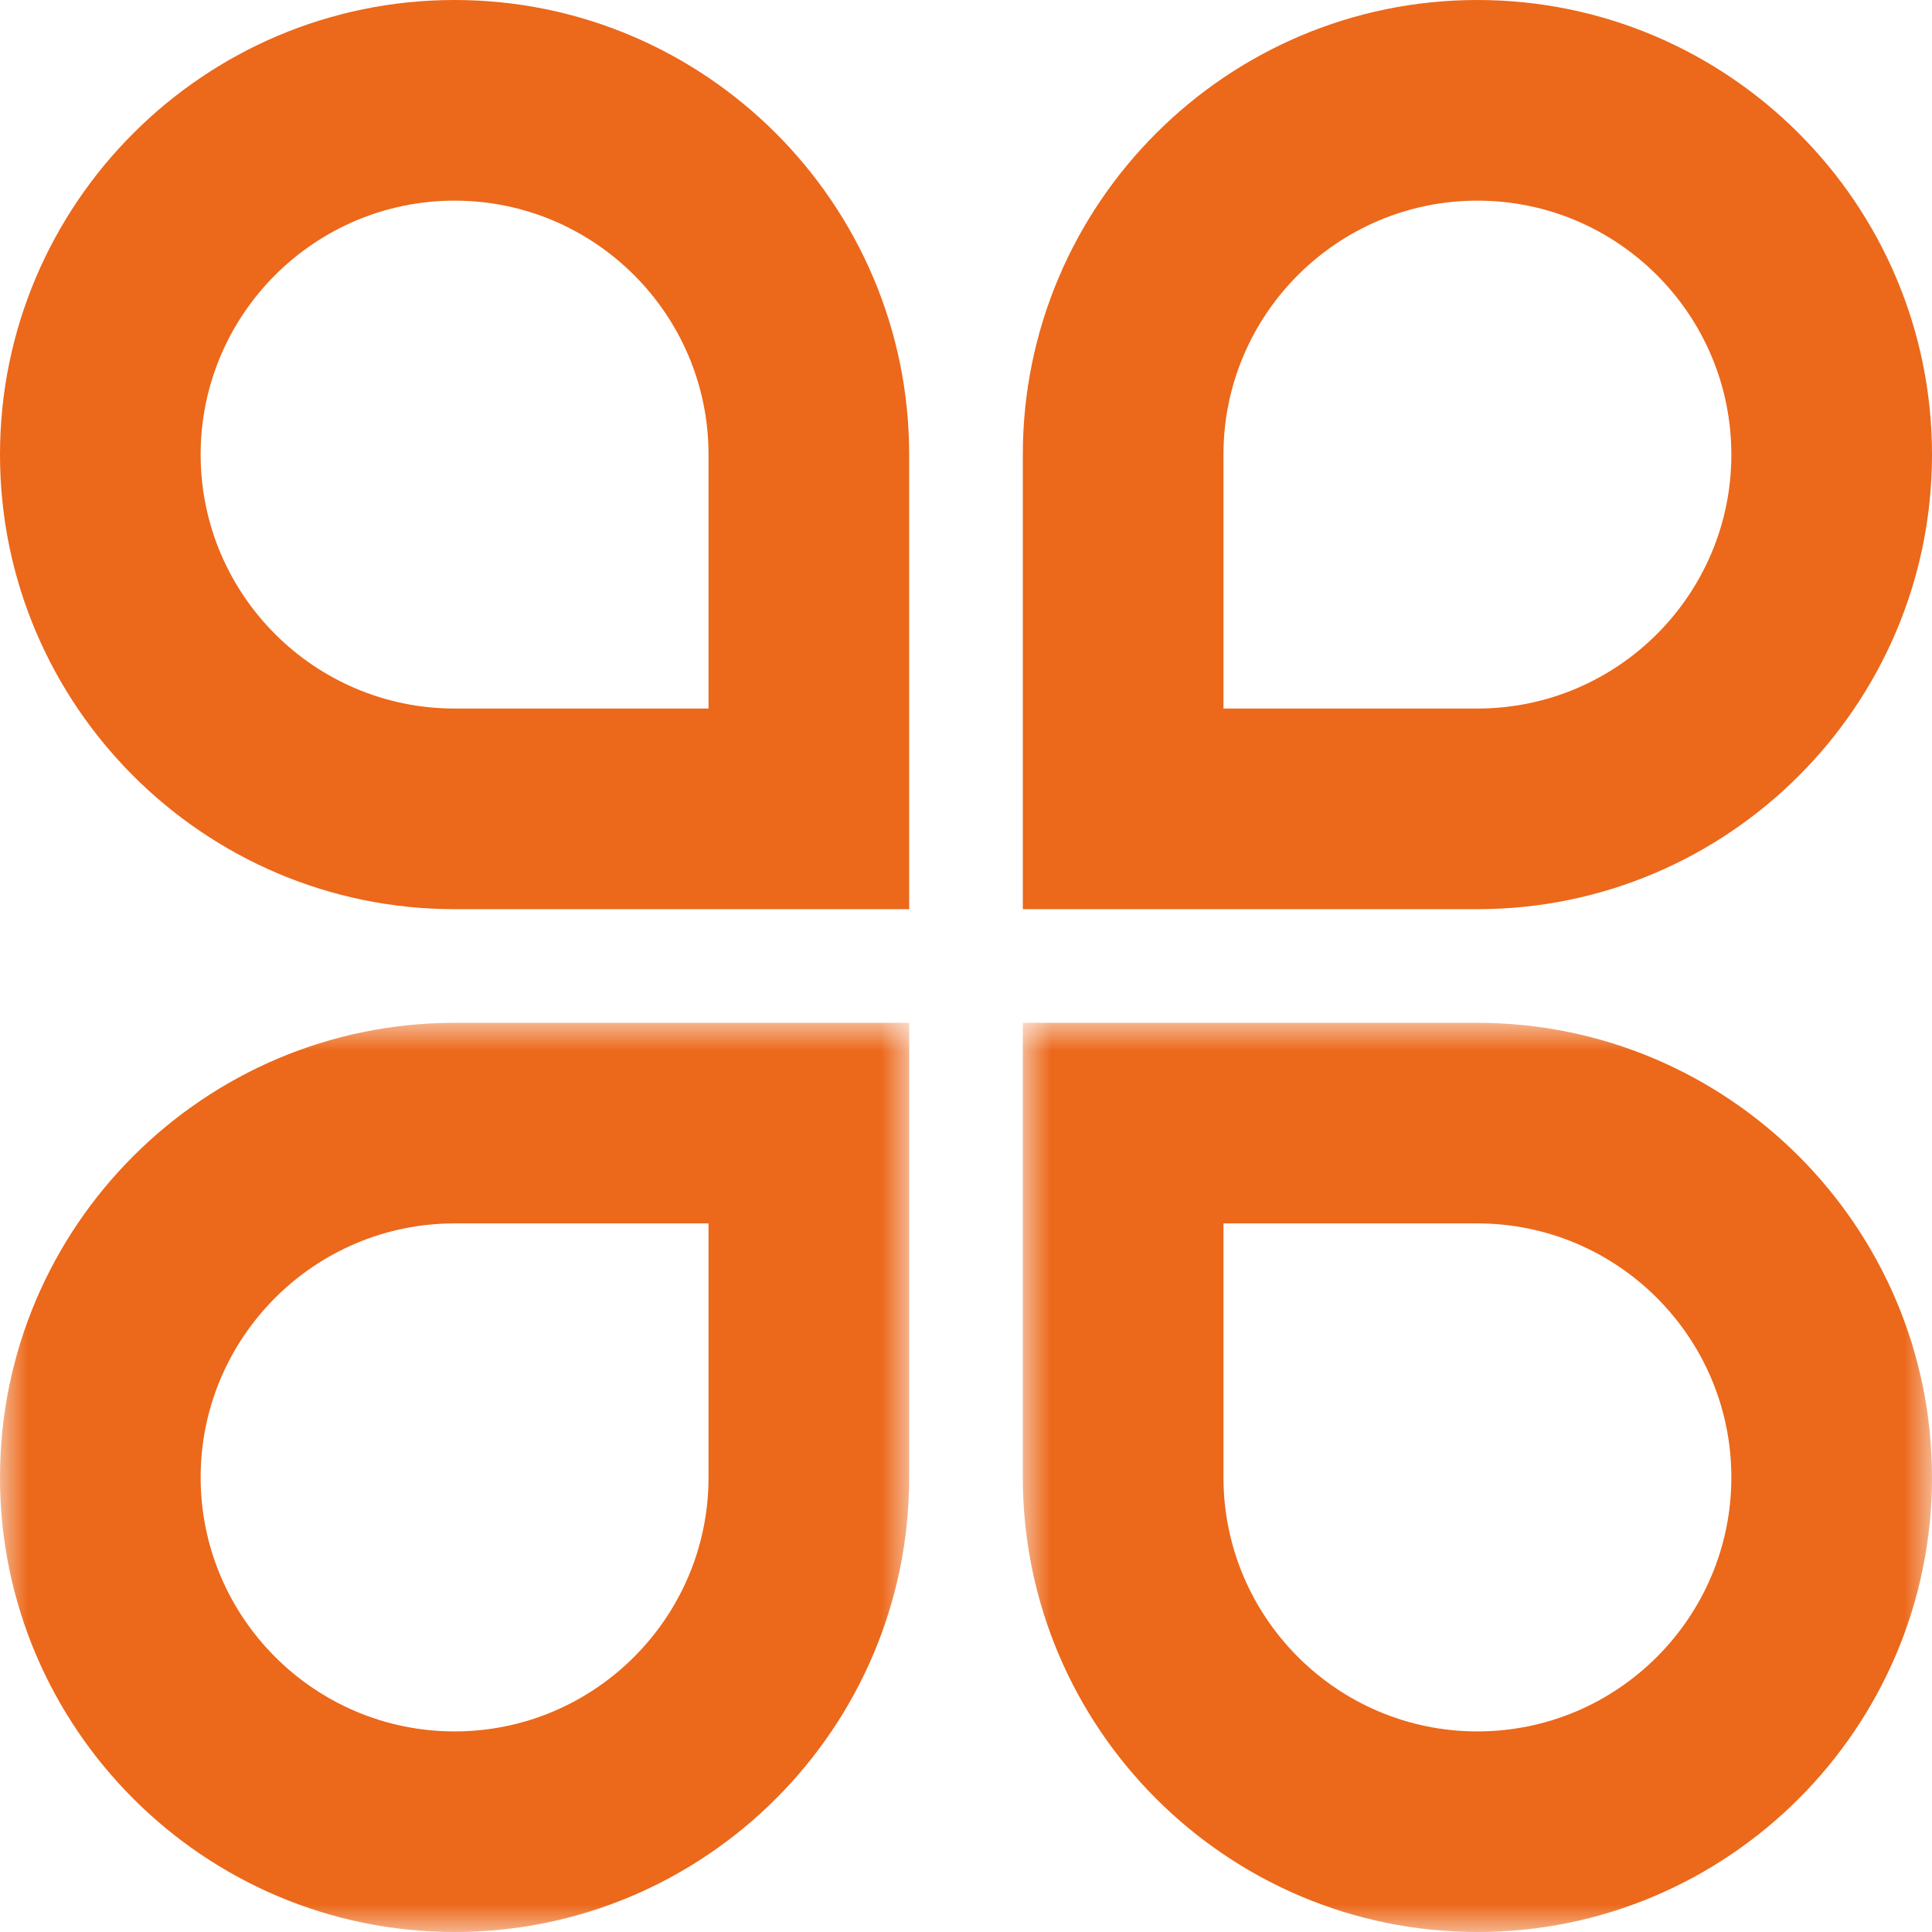 <?xml version="1.0" encoding="UTF-8"?>
<svg width="34px" height="34px" viewBox="0 0 34 34" version="1.1" xmlns="http://www.w3.org/2000/svg" xmlns:xlink="http://www.w3.org/1999/xlink">
    <title>编组</title>
    <defs>
        <polygon id="path-1" points="0 0 16 0 16 16 0 16"></polygon>
        <polygon id="path-3" points="0 0 16 0 16 16 0 16"></polygon>
    </defs>
    <g id="页面-1" stroke="none" stroke-width="1" fill="none" fill-rule="evenodd">
        <g id="商业应用-&gt;水下扫测" transform="translate(-1370, -1335)">
            <g id="编组" transform="translate(1370, 1335)">
                <path d="M8,3.531 C5.536,3.531 3.531,5.535 3.531,8 C3.531,10.465 5.536,12.469 8,12.469 L12.469,12.469 L12.469,8 C12.469,5.535 10.465,3.531 8,3.531 L8,3.531 Z M16,16 L8,16 C3.589,16 0,12.412 0,8 C0,3.589 3.589,0 8,0 C12.412,0 16,3.589 16,8 L16,16 Z" id="Fill-1" fill="#EC681A"></path>
                <g transform="translate(0, 18)">
                    <mask id="mask-2" fill="white">
                        <use xlink:href="#path-1"></use>
                    </mask>
                    <g id="Clip-4"></g>
                    <path d="M8,3.53 C5.536,3.53 3.531,5.535 3.531,8 C3.531,10.464 5.536,12.47 8,12.47 C10.465,12.47 12.469,10.464 12.469,8 L12.469,3.53 L8,3.53 Z M8,16 C3.589,16 0,12.411 0,8 C0,3.589 3.589,0 8,0 L16,0 L16,8 C16,12.411 12.412,16 8,16 L8,16 Z" id="Fill-3" fill="#EC681A" mask="url(#mask-2)"></path>
                </g>
                <g transform="translate(18, 18)">
                    <mask id="mask-4" fill="white">
                        <use xlink:href="#path-3"></use>
                    </mask>
                    <g id="Clip-6"></g>
                    <path d="M3.531,3.53 L3.531,8 C3.531,10.464 5.535,12.47 8,12.47 C10.465,12.47 12.469,10.464 12.469,8 C12.469,5.535 10.465,3.53 8,3.53 L3.531,3.53 Z M8,16 C3.589,16 0,12.411 0,8 L0,0 L8,0 C12.412,0 16,3.589 16,8 C16,12.411 12.412,16 8,16 L8,16 Z" id="Fill-5" fill="#EC681A" mask="url(#mask-4)"></path>
                </g>
                <path d="M21.531,12.469 L26,12.469 C28.465,12.469 30.469,10.465 30.469,8 C30.469,5.535 28.465,3.531 26,3.531 C23.535,3.531 21.531,5.535 21.531,8 L21.531,12.469 Z M26,16 L18,16 L18,8 C18,3.588 21.589,0 26,0 C30.412,0 34,3.588 34,8 C34,12.411 30.412,16 26,16 L26,16 Z" id="Fill-7" fill="#EC681A"></path>
            </g>
        </g>
    </g>
</svg>